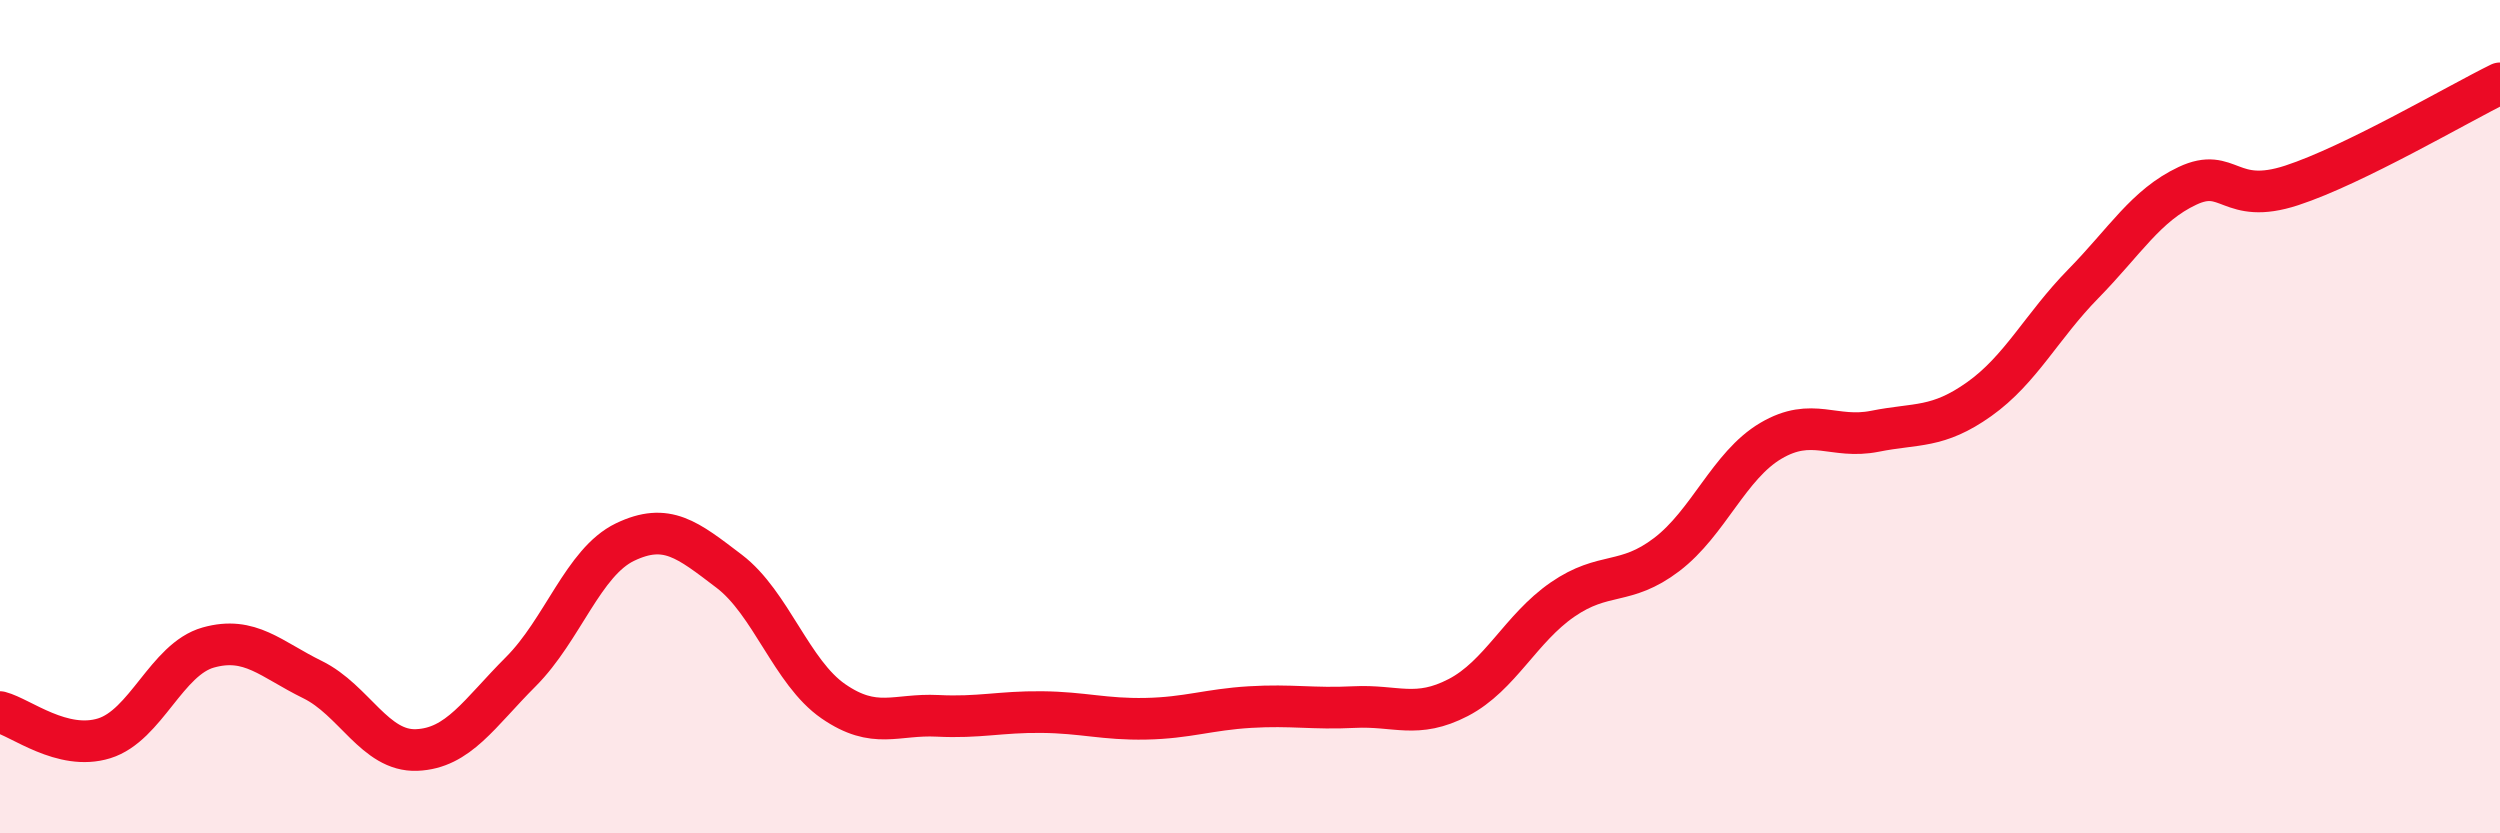 
    <svg width="60" height="20" viewBox="0 0 60 20" xmlns="http://www.w3.org/2000/svg">
      <path
        d="M 0,17.09 C 0.5,17.22 1.5,18.03 2.5,17.72 C 3.5,17.41 4,15.82 5,15.54 C 6,15.26 6.5,15.82 7.5,16.31 C 8.5,16.8 9,18.04 10,18 C 11,17.96 11.5,17.12 12.5,16.12 C 13.5,15.12 14,13.49 15,13.01 C 16,12.53 16.5,12.95 17.5,13.71 C 18.5,14.47 19,16.14 20,16.83 C 21,17.52 21.5,17.13 22.5,17.18 C 23.5,17.23 24,17.08 25,17.09 C 26,17.1 26.5,17.27 27.5,17.25 C 28.5,17.23 29,17.03 30,16.97 C 31,16.91 31.5,17.02 32.5,16.97 C 33.5,16.92 34,17.26 35,16.74 C 36,16.22 36.5,15.08 37.5,14.39 C 38.5,13.7 39,14.07 40,13.31 C 41,12.55 41.5,11.17 42.5,10.58 C 43.5,9.99 44,10.55 45,10.35 C 46,10.15 46.5,10.29 47.5,9.58 C 48.5,8.87 49,7.83 50,6.81 C 51,5.79 51.5,4.93 52.5,4.46 C 53.5,3.99 53.5,4.94 55,4.45 C 56.5,3.96 59,2.49 60,2L60 20L0 20Z"
        fill="#EB0A25"
        opacity="0.1"
        stroke-linecap="round"
        stroke-linejoin="round"
      />
      <path
        d="M 0,17.09 C 0.5,17.22 1.5,18.03 2.5,17.72 C 3.5,17.41 4,15.82 5,15.54 C 6,15.26 6.5,15.82 7.5,16.31 C 8.5,16.8 9,18.04 10,18 C 11,17.96 11.5,17.12 12.5,16.12 C 13.5,15.12 14,13.49 15,13.01 C 16,12.53 16.5,12.95 17.5,13.71 C 18.5,14.47 19,16.14 20,16.83 C 21,17.52 21.5,17.13 22.5,17.18 C 23.5,17.23 24,17.08 25,17.09 C 26,17.1 26.5,17.27 27.5,17.25 C 28.5,17.23 29,17.03 30,16.97 C 31,16.91 31.5,17.02 32.5,16.97 C 33.5,16.92 34,17.26 35,16.74 C 36,16.22 36.5,15.08 37.5,14.39 C 38.5,13.7 39,14.07 40,13.31 C 41,12.55 41.5,11.17 42.5,10.58 C 43.5,9.99 44,10.55 45,10.35 C 46,10.15 46.5,10.29 47.5,9.58 C 48.5,8.87 49,7.83 50,6.81 C 51,5.79 51.5,4.93 52.5,4.46 C 53.5,3.99 53.5,4.94 55,4.45 C 56.5,3.96 59,2.49 60,2"
        stroke="#EB0A25"
        stroke-width="1"
        fill="none"
        stroke-linecap="round"
        stroke-linejoin="round"
      />
    </svg>
  